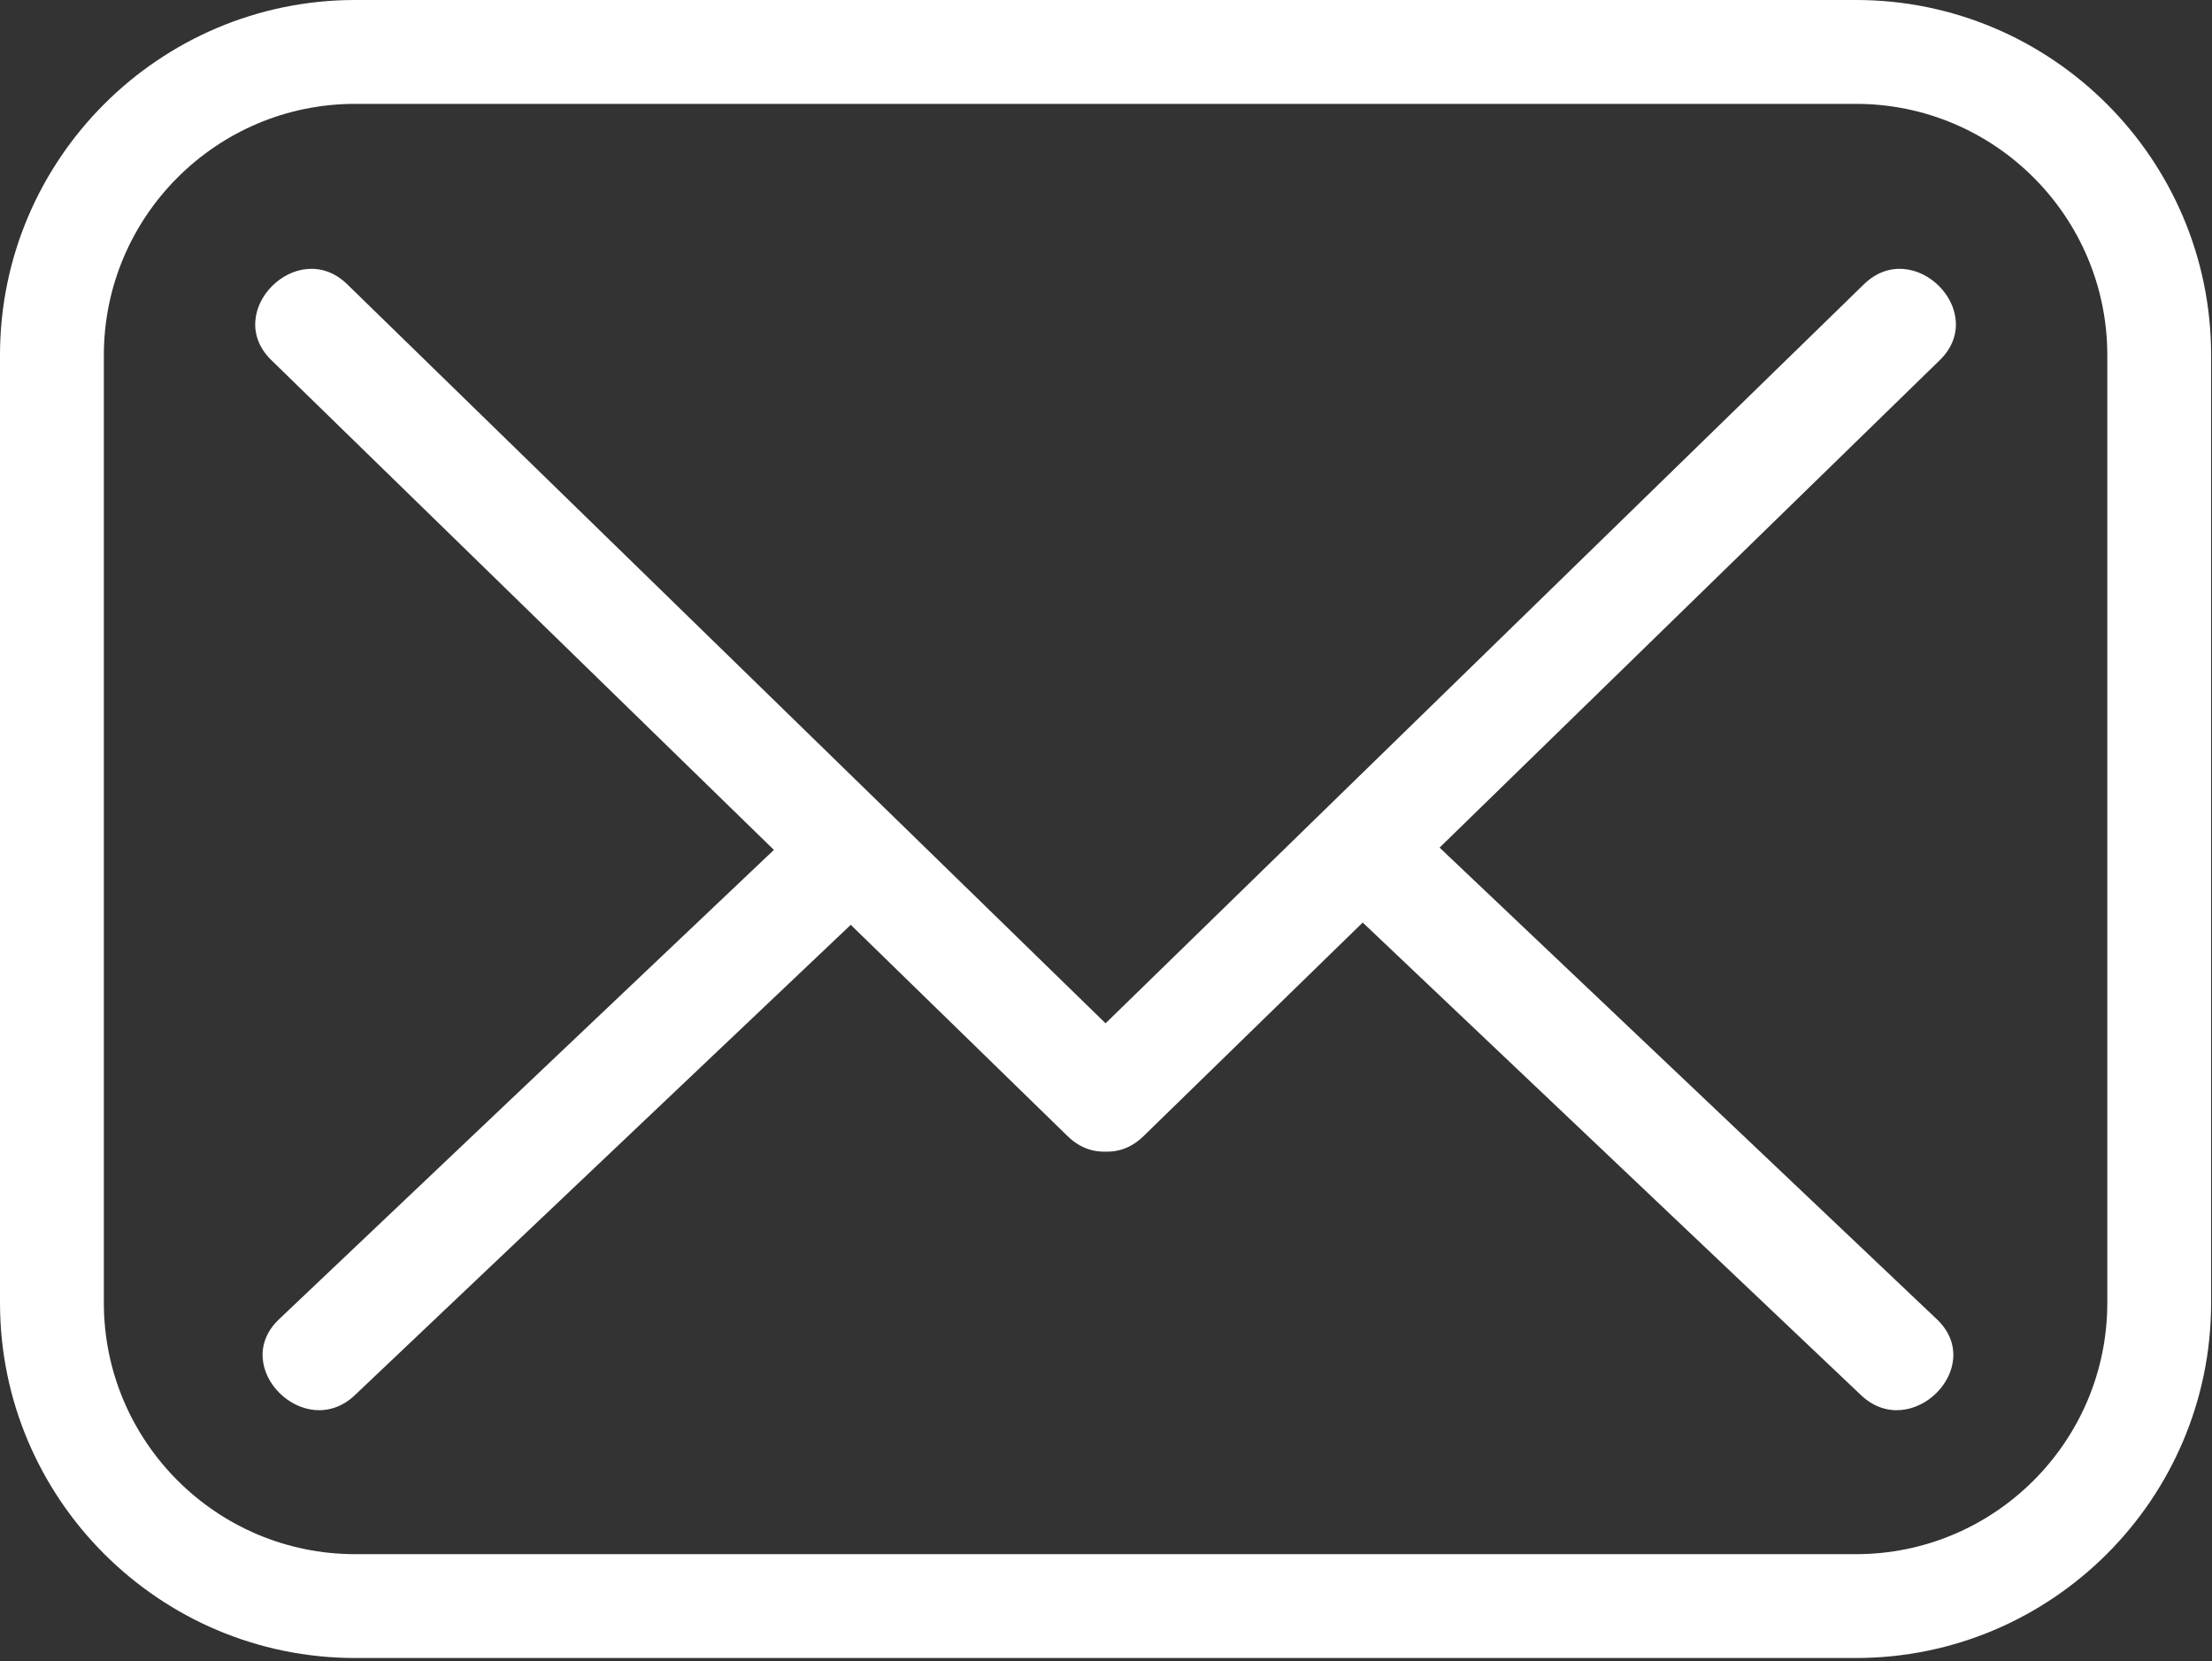 <?xml version="1.0" encoding="UTF-8"?> <svg xmlns="http://www.w3.org/2000/svg" width="253" height="190" viewBox="0 0 253 190" fill="none"><rect x="0" y="0" width="253" height="190" fill="#333333" stroke="none"/><path d="M212.284 189.61H40.618C18.22 189.61 0 171.39 0 148.992V40.619C0 18.223 18.223 0 40.618 0H212.284C234.68 0 252.9 18.223 252.9 40.619V148.992C252.9 171.39 234.68 189.61 212.284 189.61ZM40.618 11.878C24.77 11.878 11.878 24.77 11.878 40.619V148.992C11.878 164.84 24.77 177.735 40.618 177.735H212.284C228.133 177.735 241.025 164.84 241.025 148.992V40.619C241.025 24.77 228.133 11.878 212.284 11.878H40.618Z" fill="white"></path><path d="M31.034 41.183C61.393 70.767 91.752 100.348 122.111 129.932C127.771 135.445 136.456 126.779 130.789 121.254C100.429 91.673 70.07 62.09 39.711 32.509C34.052 26.993 25.366 35.662 31.034 41.183Z" fill="white"></path><path d="M130.789 129.932C161.148 100.351 191.507 70.767 221.866 41.186C227.531 35.664 218.851 26.993 213.189 32.509C182.83 62.09 152.471 91.673 122.111 121.254C116.446 126.776 125.126 135.448 130.789 129.932Z" fill="white"></path><path d="M221.532 150.872C201.331 131.713 181.127 112.557 160.926 93.399C155.196 87.967 146.505 96.627 152.249 102.076C172.45 121.235 192.654 140.39 212.855 159.549C218.584 164.981 227.276 156.317 221.532 150.872Z" fill="white"></path><path d="M40.593 159.546C60.794 140.388 80.998 121.232 101.199 102.073C106.94 96.627 98.254 87.961 92.522 93.396C72.321 112.555 52.117 131.71 31.916 150.869C26.175 156.315 34.861 164.984 40.593 159.546Z" fill="white"></path></svg> 